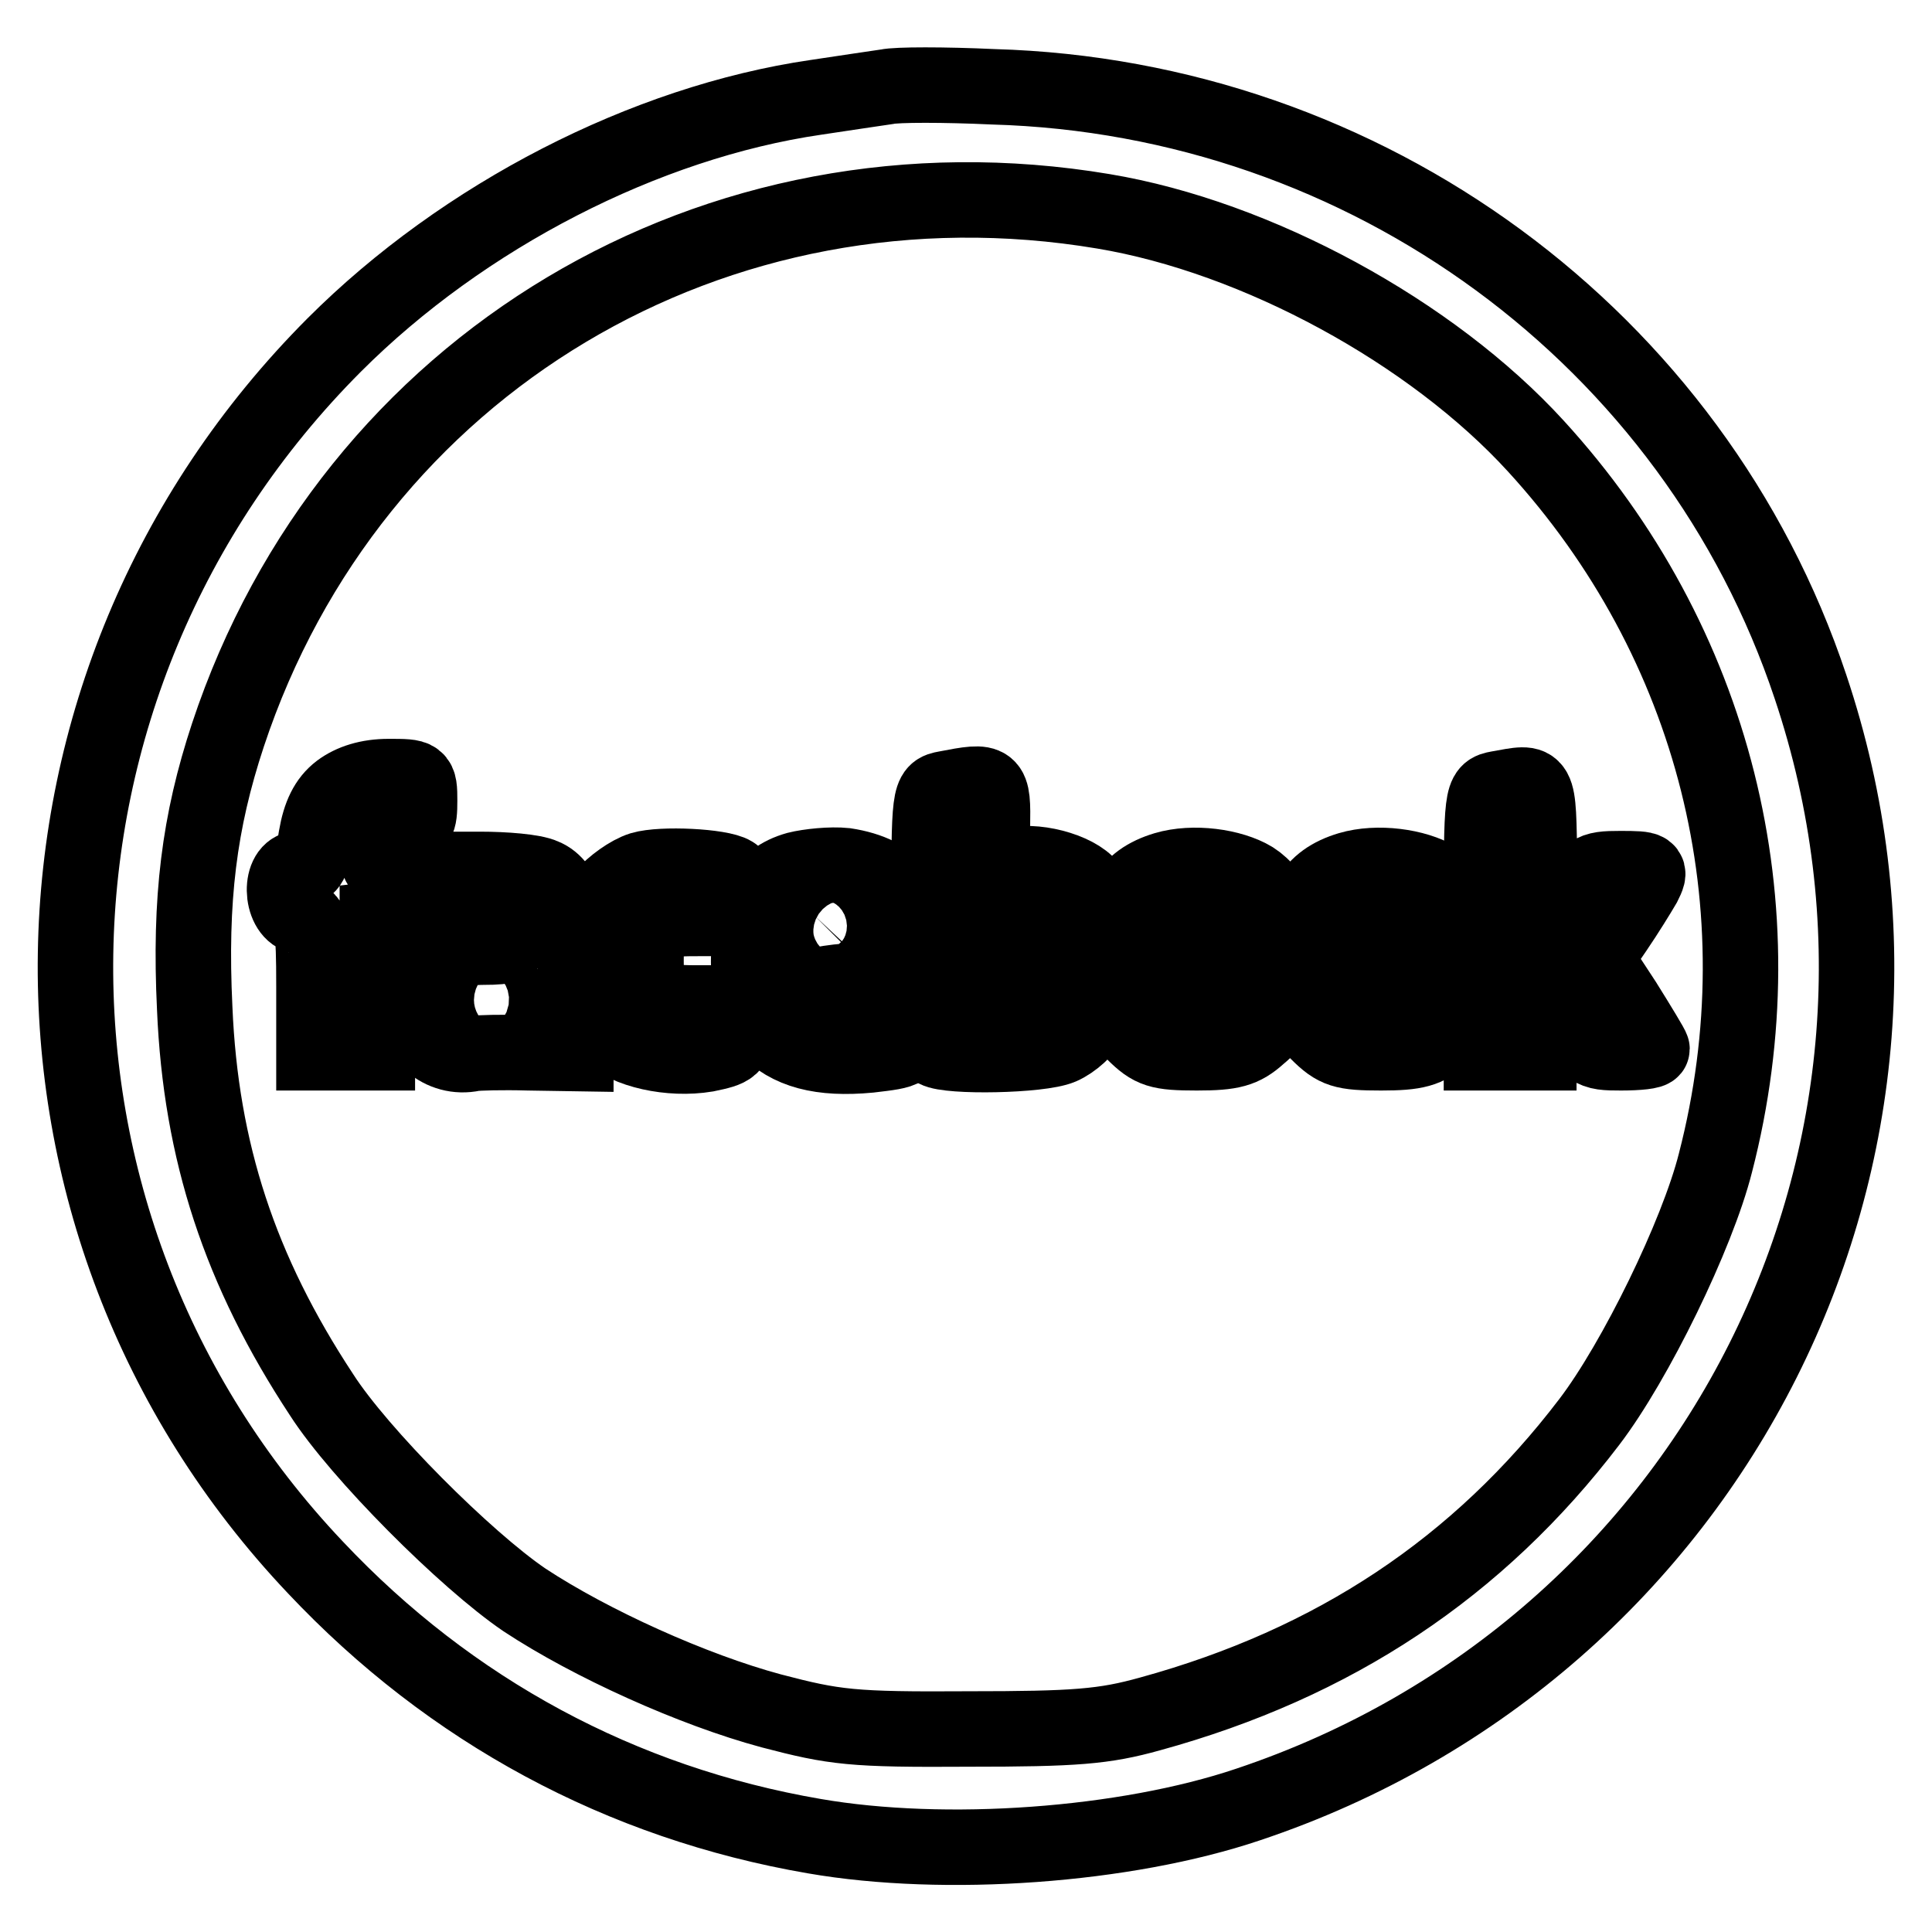<?xml version="1.0" encoding="utf-8"?>
<!-- Svg Vector Icons : http://www.onlinewebfonts.com/icon -->
<!DOCTYPE svg PUBLIC "-//W3C//DTD SVG 1.1//EN" "http://www.w3.org/Graphics/SVG/1.1/DTD/svg11.dtd">
<svg version="1.1" xmlns="http://www.w3.org/2000/svg" xmlns:xlink="http://www.w3.org/1999/xlink" x="0px" y="0px" viewBox="0 0 256 256" enable-background="new 0 0 256 256" xml:space="preserve">
<g> <g> <path stroke-width="10" fill-opacity="0" stroke="#000000"  d="M117.5,11.5c-1.3,0.2-5.5,0.8-9.4,1.4c-22.6,3.3-46.7,15.7-63.8,32.8C-0.4,90.5-1.6,161.9,41.8,207.7  c17.9,19,40.5,31.2,66.1,35.6c17.3,3,41.2,1.3,57.5-4.2c61.9-20.7,95.1-86.7,74.5-148.1c-15.4-46.2-58.8-78.1-108.3-79.5  C125.1,11.2,118.8,11.2,117.5,11.5z M146.2,28c20.4,3.4,43.5,16,57.3,31.1c23.7,25.9,32.6,61,23.8,95  c-2.4,9.5-10.6,26.3-16.7,34.3c-14.7,19.3-33.8,32-58.2,38.7c-6.1,1.7-9.9,2-24.1,2c-15.4,0.1-17.7-0.2-26.1-2.4  c-10.4-2.8-23.9-8.9-32.7-14.7c-7.8-5.3-21.9-19.4-26.9-27.2c-10.8-16.4-16-32.2-16.8-51.2c-0.7-14.5,0.6-24.7,4.4-36.2  C46.5,48.2,94.9,19.4,146.2,28z"/> <path stroke-width="10" fill-opacity="0" stroke="#000000"  d="M45,104.8c-1.7,1.3-2.6,3.2-3.1,6.1c-0.5,3.3-0.9,4.2-2.3,4.2c-2.6,0-2.5,5.6,0.1,6.3  c1.7,0.5,1.9,1.3,1.9,9.3v8.8h4.2H50v-8.8v-8.9l2.6-0.3c2.1-0.2,2.6-0.8,2.8-3.4c0.3-2.8,0.1-3-2.6-3c-2.6,0-2.9-0.3-2.6-2.6  c0.2-2,0.8-2.6,2.9-2.8c2.3-0.3,2.5-0.8,2.5-3.6c0-3.2-0.1-3.2-4.1-3.2C48.8,102.9,46.6,103.6,45,104.8z"/> <path stroke-width="10" fill-opacity="0" stroke="#000000"  d="M125.3,104.5c-2.2,0.4-2.2,0.6-2.2,17.2c0,10,0.4,17,0.9,17.4c1.7,1,13.8,0.8,16.6-0.4  c1.6-0.7,3.3-2.3,3.9-3.5c1.3-2.9,1.4-14.9,0.1-17.3c-1.2-2.3-6.8-4-10.3-3.3l-2.8,0.7v-5.7C131.6,103.4,131.5,103.3,125.3,104.5z  M137.8,124c0.9,3.9-0.4,8.6-2.6,9.2c-3.1,0.8-3.6,0.1-3.6-6c0-5.5,0-5.5,2.8-5.5C136.6,121.7,137.3,122.2,137.8,124z"/> <path stroke-width="10" fill-opacity="0" stroke="#000000"  d="M198.5,104.5c-2.2,0.4-2.2,0.6-2.2,17.7v17.3h3.8h3.8v-5.4l0.1-5.3l3.3,5.3c3.3,5.3,3.5,5.4,7.5,5.4  c2.3,0,4.1-0.2,4.1-0.5c0-0.2-1.7-3-3.7-6.2l-3.8-5.8l2.6-3.8c1.5-2.2,3.1-4.8,3.8-6c1-2,0.9-2.1-3.1-2.1c-3.9,0-4.2,0.2-7.2,4.9  l-3.2,5l-0.3-10.6C203.8,103,204.1,103.5,198.5,104.5z"/> <path stroke-width="10" fill-opacity="0" stroke="#000000"  d="M85,115.2c-1.6,0.5-3.8,2.1-5,3.5c-1.8,2.2-2,3.5-1.7,9.3c0.3,5.3,0.8,7.2,2.3,8.8c2.4,2.4,8.2,3.7,13,2.9  c3.4-0.7,3.8-0.9,4-3.8l0.3-3h-5.5c-6.1,0-6.8-0.6-6.8-5.6c0-5.1,0.7-5.6,6.7-5.6c5.5,0,5.5,0,5.5-2.7c0-1.6-0.3-3-0.7-3.2  C95.5,114.8,87.7,114.4,85,115.2z"/> <path stroke-width="10" fill-opacity="0" stroke="#000000"  d="M105.6,115.2c-4.6,1.3-6.4,4.8-6.4,12.2c0,5.4,0.4,6.7,2.3,8.7c3,3.2,7.3,4.3,13.7,3.7  c5.1-0.6,5.2-0.6,5.2-3.7v-3.1l-6.3-0.3c-9-0.4-9.1-2.4-0.1-2.8l6.9-0.3l0.3-3.4c0.6-6.6-2.6-10.5-9.2-11.5  C110.1,114.5,107.2,114.8,105.6,115.2z M112.7,122.8c0.3,1.3-0.3,1.7-2.5,1.7c-2.7,0-3.8-1.6-2.3-3.2  C109.1,120.1,112.4,121.2,112.7,122.8z"/> <path stroke-width="10" fill-opacity="0" stroke="#000000"  d="M154.4,115.2c-5,1.5-6.9,4.8-6.9,12.3c0,6,0.3,6.8,2.7,9.3c2.4,2.4,3.4,2.7,8.4,2.7c4.6,0,6.1-0.4,8.2-2.3  c2.3-1.9,2.6-3,3-8.2c0.4-6.9-0.7-10.5-3.8-12.5C163.2,114.8,158.1,114.1,154.4,115.2z M161.6,127.3c0,5.6,0,5.6-2.7,5.6  c-2.9,0-3.8-1.3-3.8-5.6c0-4.3,0.9-5.6,3.8-5.6C161.6,121.7,161.6,121.7,161.6,127.3z"/> <path stroke-width="10" fill-opacity="0" stroke="#000000"  d="M178.8,115.2c-5,1.5-6.9,4.8-6.9,12.3c0,6,0.3,6.8,2.7,9.3c2.4,2.4,3.4,2.7,8.4,2.7c4.6,0,6.1-0.4,8.2-2.3  c2.3-1.9,2.6-3,3-8.2c0.4-6.9-0.7-10.5-3.8-12.5C187.6,114.8,182.5,114.1,178.8,115.2z M186,127.4v5.6l-3-0.3  c-2.9-0.3-3.1-0.5-3.4-4.4c-0.4-5.5,0.2-6.7,3.6-6.7h2.8V127.4z"/> <path stroke-width="10" fill-opacity="0" stroke="#000000"  d="M57.5,118.3v3.3l4.9,0.3c3.8,0.2,5.1,0.7,5.3,1.9c0.3,1.4-0.4,1.7-3.6,1.7c-3.9,0-7.4,1.3-8.6,3.2  c-0.4,0.6-0.8,2.4-0.8,4c0,4.5,3.8,7.8,8,6.9c0.6-0.1,3.8-0.2,7.3-0.1l6.3,0.1v-7.8c0-9.9-1.3-14.5-4.3-15.7  c-1.3-0.6-5.1-0.9-8.4-0.9h-6V118.3z M67.8,132.5c0,1.5-4.2,2-5.1,0.6c-0.8-1.1,0.4-2,2.9-2C66.9,131.1,67.8,131.6,67.8,132.5z"/> </g></g>
</svg>